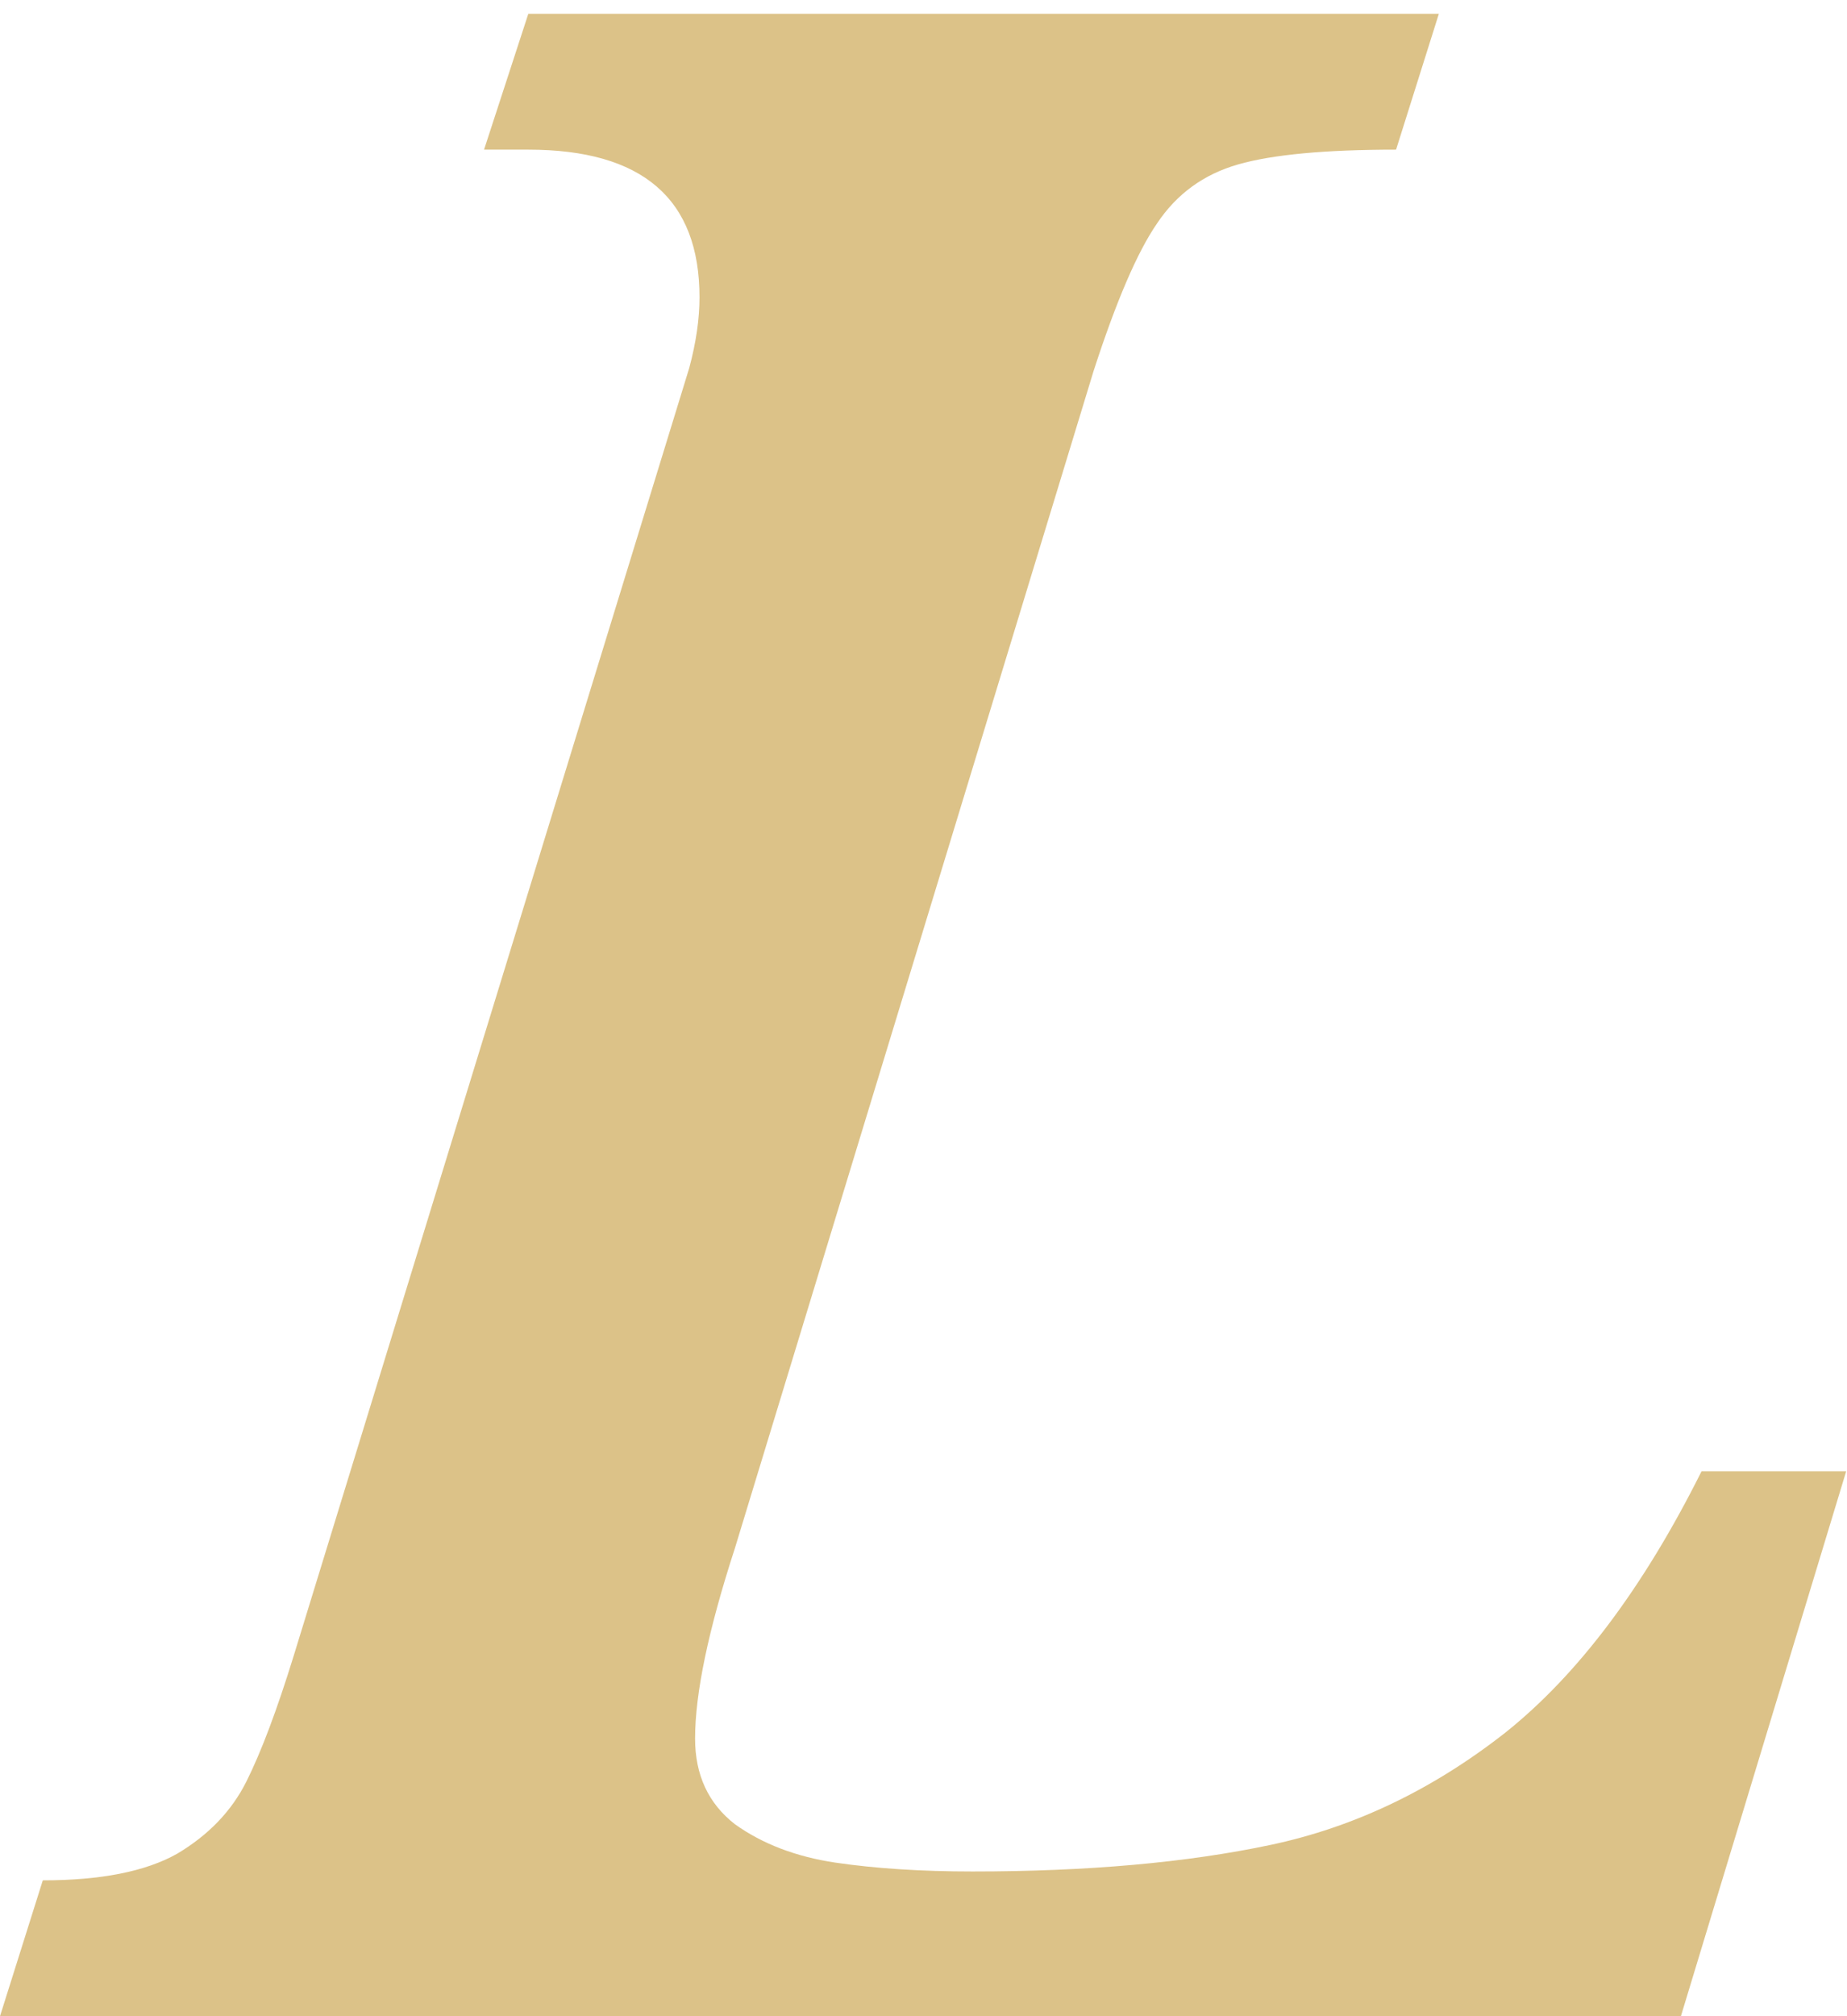 <?xml version="1.0" encoding="UTF-8"?> <svg xmlns="http://www.w3.org/2000/svg" width="99" height="108" viewBox="0 0 99 108" fill="none"><path d="M98.956 78.811L90.097 108H0L2.294 100.723C5.405 100.723 7.805 100.248 9.492 99.299C11.18 98.297 12.419 97.005 13.21 95.423C14.001 93.841 14.845 91.6 15.741 88.699L36.94 19.723C37.31 18.352 37.494 17.086 37.494 15.926C37.494 10.652 34.435 8.016 28.318 8.016H25.945L28.318 0.738H77.124L74.83 8.016C71.033 8.016 68.212 8.279 66.366 8.807C64.52 9.334 63.07 10.389 62.016 11.971C60.961 13.5 59.827 16.137 58.614 19.881L39.393 82.925C37.969 87.302 37.257 90.703 37.257 93.129C37.257 95.08 37.969 96.609 39.393 97.717C40.869 98.772 42.662 99.457 44.772 99.773C46.934 100.09 49.386 100.248 52.128 100.248C58.298 100.248 63.624 99.773 68.106 98.824C72.589 97.875 76.781 95.871 80.684 92.812C84.586 89.701 88.093 85.034 91.204 78.811H98.956Z" fill="#DCC288"></path></svg> 